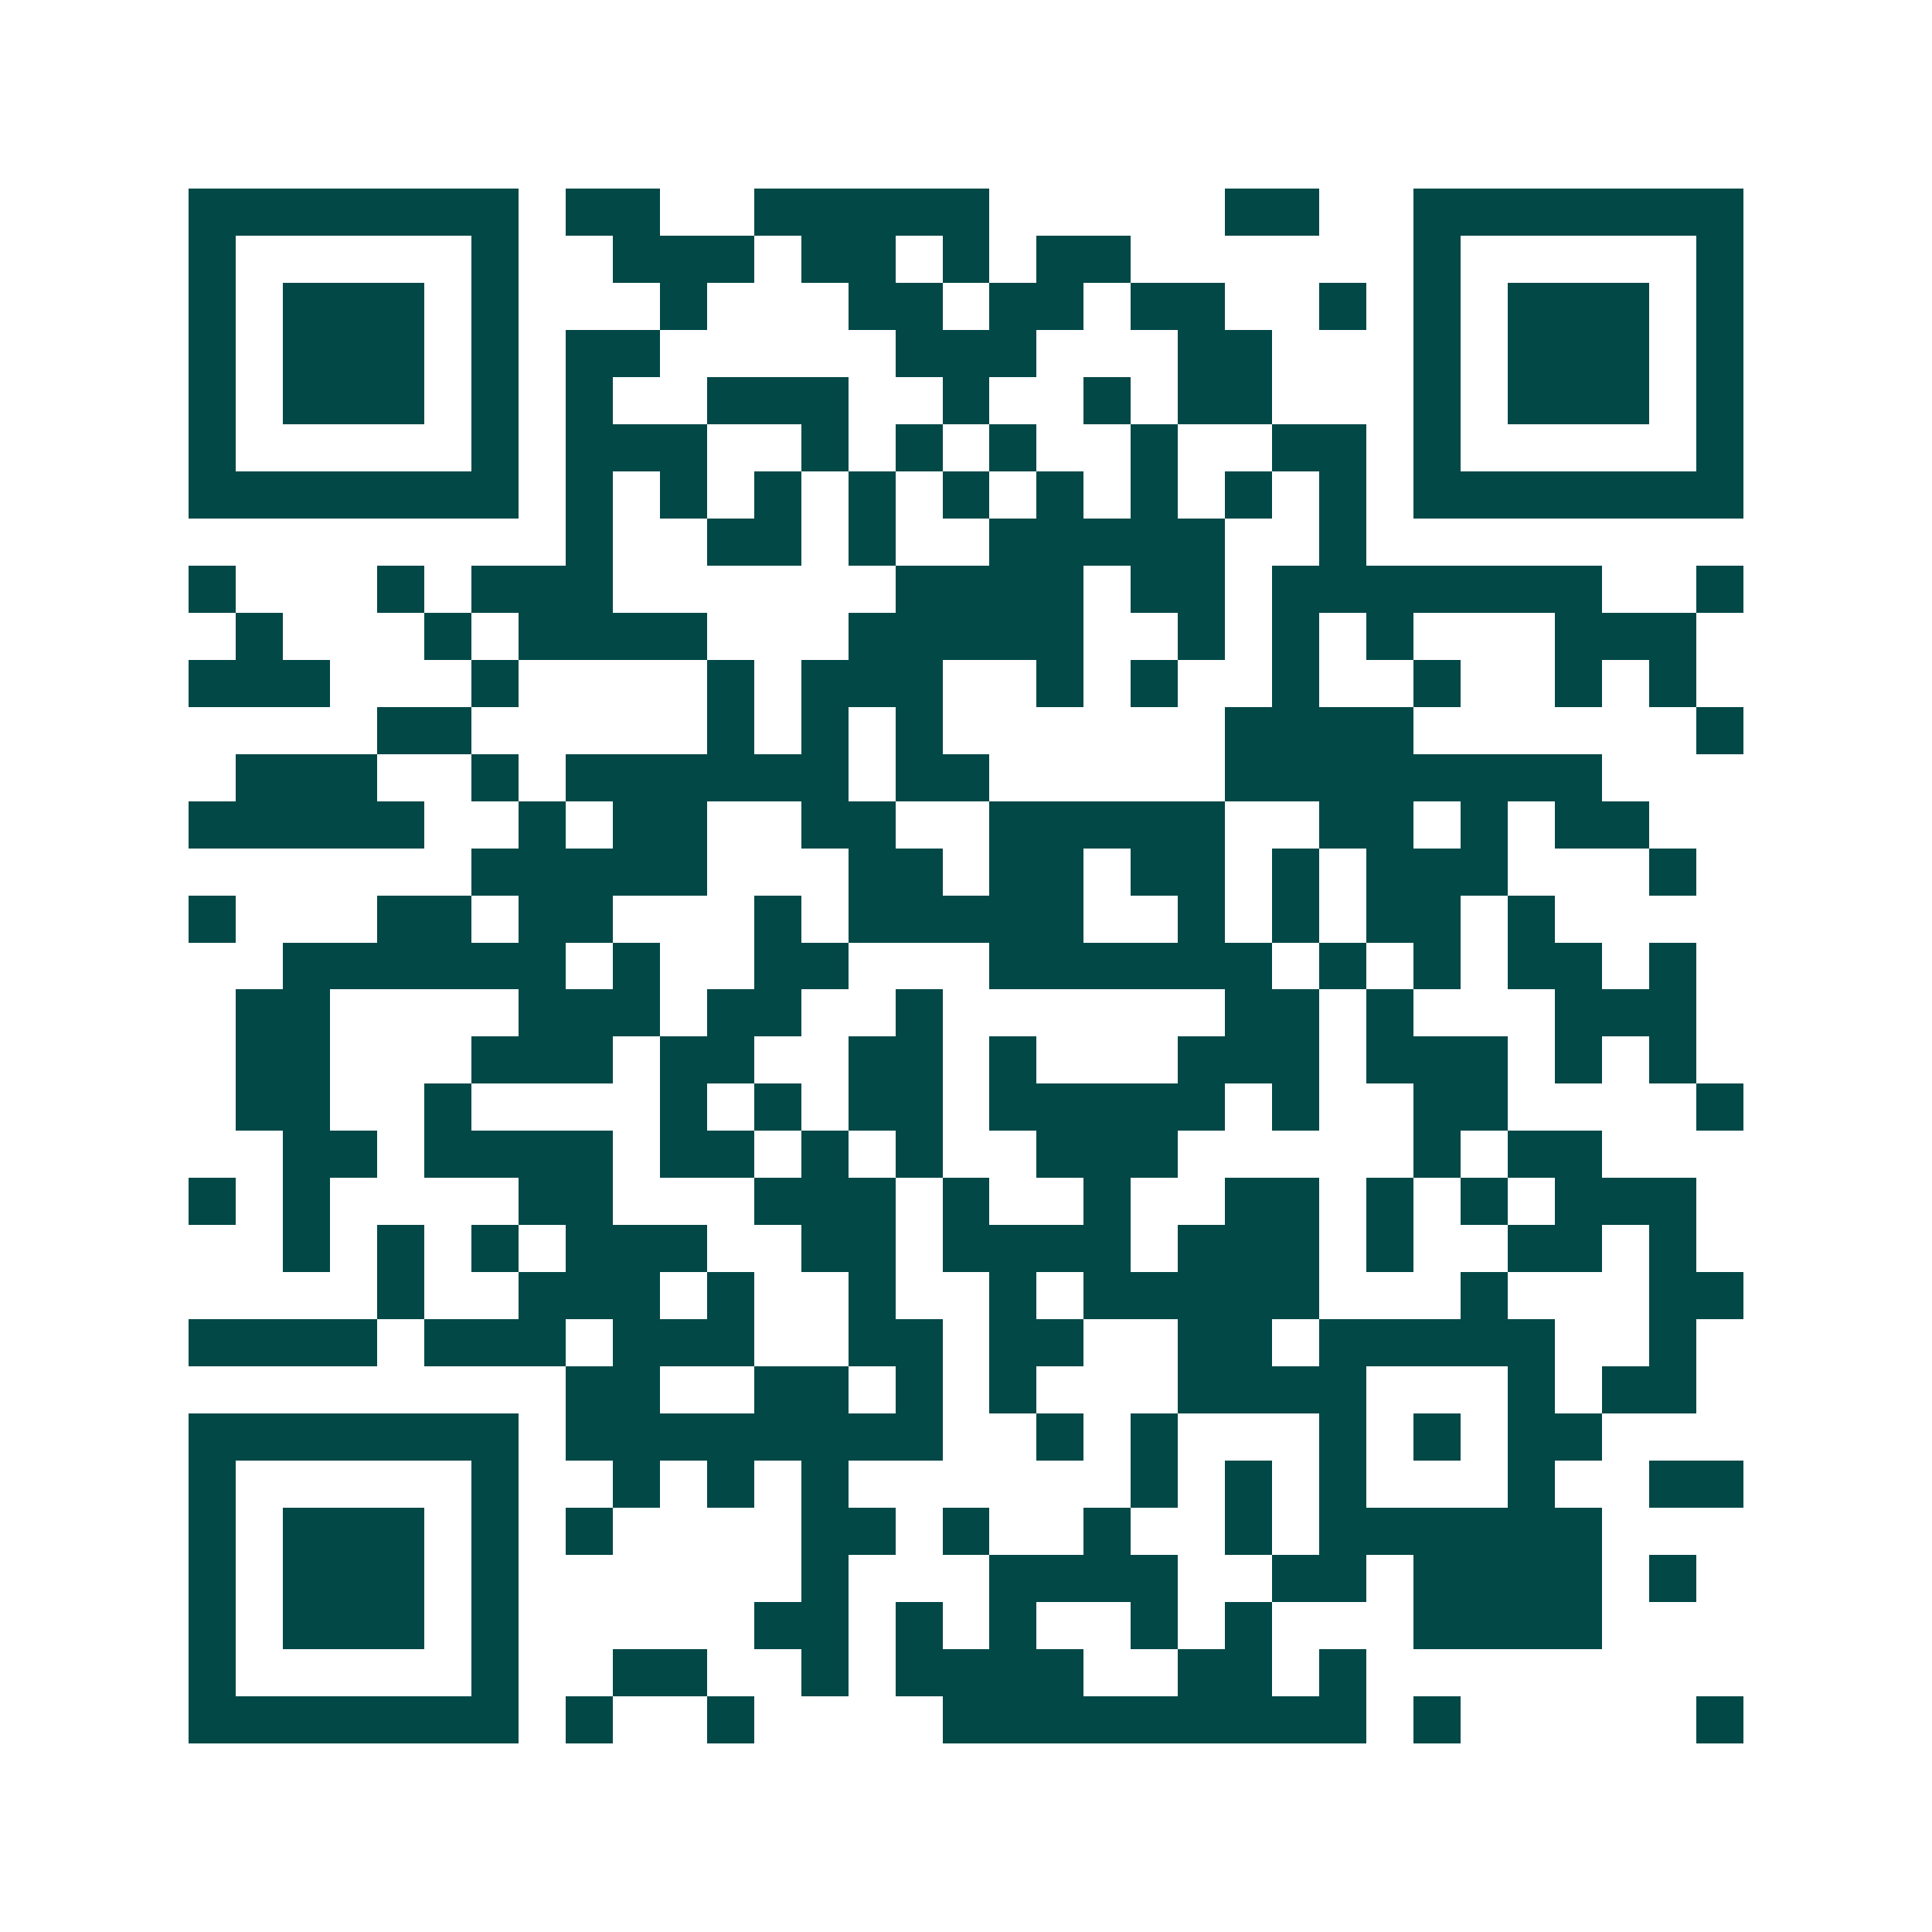 <svg xmlns="http://www.w3.org/2000/svg" width="200" height="200" viewBox="0 0 41 41" shape-rendering="crispEdges"><path fill="#ffffff" d="M0 0h41v41H0z"/><path stroke="#014847" d="M4 4.5h7m1 0h2m2 0h5m5 0h2m2 0h7M4 5.5h1m5 0h1m2 0h3m1 0h2m1 0h1m1 0h2m6 0h1m5 0h1M4 6.5h1m1 0h3m1 0h1m3 0h1m3 0h2m1 0h2m1 0h2m2 0h1m1 0h1m1 0h3m1 0h1M4 7.5h1m1 0h3m1 0h1m1 0h2m5 0h3m3 0h2m3 0h1m1 0h3m1 0h1M4 8.5h1m1 0h3m1 0h1m1 0h1m2 0h3m2 0h1m2 0h1m1 0h2m3 0h1m1 0h3m1 0h1M4 9.5h1m5 0h1m1 0h3m2 0h1m1 0h1m1 0h1m2 0h1m2 0h2m1 0h1m5 0h1M4 10.5h7m1 0h1m1 0h1m1 0h1m1 0h1m1 0h1m1 0h1m1 0h1m1 0h1m1 0h1m1 0h7M12 11.5h1m2 0h2m1 0h1m2 0h5m2 0h1M4 12.5h1m3 0h1m1 0h3m6 0h4m1 0h2m1 0h7m2 0h1M5 13.5h1m3 0h1m1 0h4m3 0h5m2 0h1m1 0h1m1 0h1m3 0h3M4 14.5h3m3 0h1m4 0h1m1 0h3m2 0h1m1 0h1m2 0h1m2 0h1m2 0h1m1 0h1M8 15.5h2m5 0h1m1 0h1m1 0h1m6 0h4m6 0h1M5 16.5h3m2 0h1m1 0h6m1 0h2m5 0h8M4 17.5h5m2 0h1m1 0h2m2 0h2m2 0h5m2 0h2m1 0h1m1 0h2M10 18.5h5m3 0h2m1 0h2m1 0h2m1 0h1m1 0h3m3 0h1M4 19.5h1m3 0h2m1 0h2m3 0h1m1 0h5m2 0h1m1 0h1m1 0h2m1 0h1M6 20.5h6m1 0h1m2 0h2m3 0h6m1 0h1m1 0h1m1 0h2m1 0h1M5 21.5h2m4 0h3m1 0h2m2 0h1m6 0h2m1 0h1m3 0h3M5 22.5h2m3 0h3m1 0h2m2 0h2m1 0h1m3 0h3m1 0h3m1 0h1m1 0h1M5 23.5h2m2 0h1m4 0h1m1 0h1m1 0h2m1 0h5m1 0h1m2 0h2m4 0h1M6 24.5h2m1 0h4m1 0h2m1 0h1m1 0h1m2 0h3m5 0h1m1 0h2M4 25.5h1m1 0h1m4 0h2m3 0h3m1 0h1m2 0h1m2 0h2m1 0h1m1 0h1m1 0h3M6 26.5h1m1 0h1m1 0h1m1 0h3m2 0h2m1 0h4m1 0h3m1 0h1m2 0h2m1 0h1M8 27.5h1m2 0h3m1 0h1m2 0h1m2 0h1m1 0h5m3 0h1m3 0h2M4 28.5h4m1 0h3m1 0h3m2 0h2m1 0h2m2 0h2m1 0h5m2 0h1M12 29.5h2m2 0h2m1 0h1m1 0h1m3 0h4m3 0h1m1 0h2M4 30.5h7m1 0h8m2 0h1m1 0h1m3 0h1m1 0h1m1 0h2M4 31.5h1m5 0h1m2 0h1m1 0h1m1 0h1m6 0h1m1 0h1m1 0h1m3 0h1m2 0h2M4 32.5h1m1 0h3m1 0h1m1 0h1m4 0h2m1 0h1m2 0h1m2 0h1m1 0h6M4 33.5h1m1 0h3m1 0h1m6 0h1m3 0h4m2 0h2m1 0h4m1 0h1M4 34.5h1m1 0h3m1 0h1m5 0h2m1 0h1m1 0h1m2 0h1m1 0h1m3 0h4M4 35.5h1m5 0h1m2 0h2m2 0h1m1 0h4m2 0h2m1 0h1M4 36.5h7m1 0h1m2 0h1m4 0h9m1 0h1m5 0h1"/></svg>
